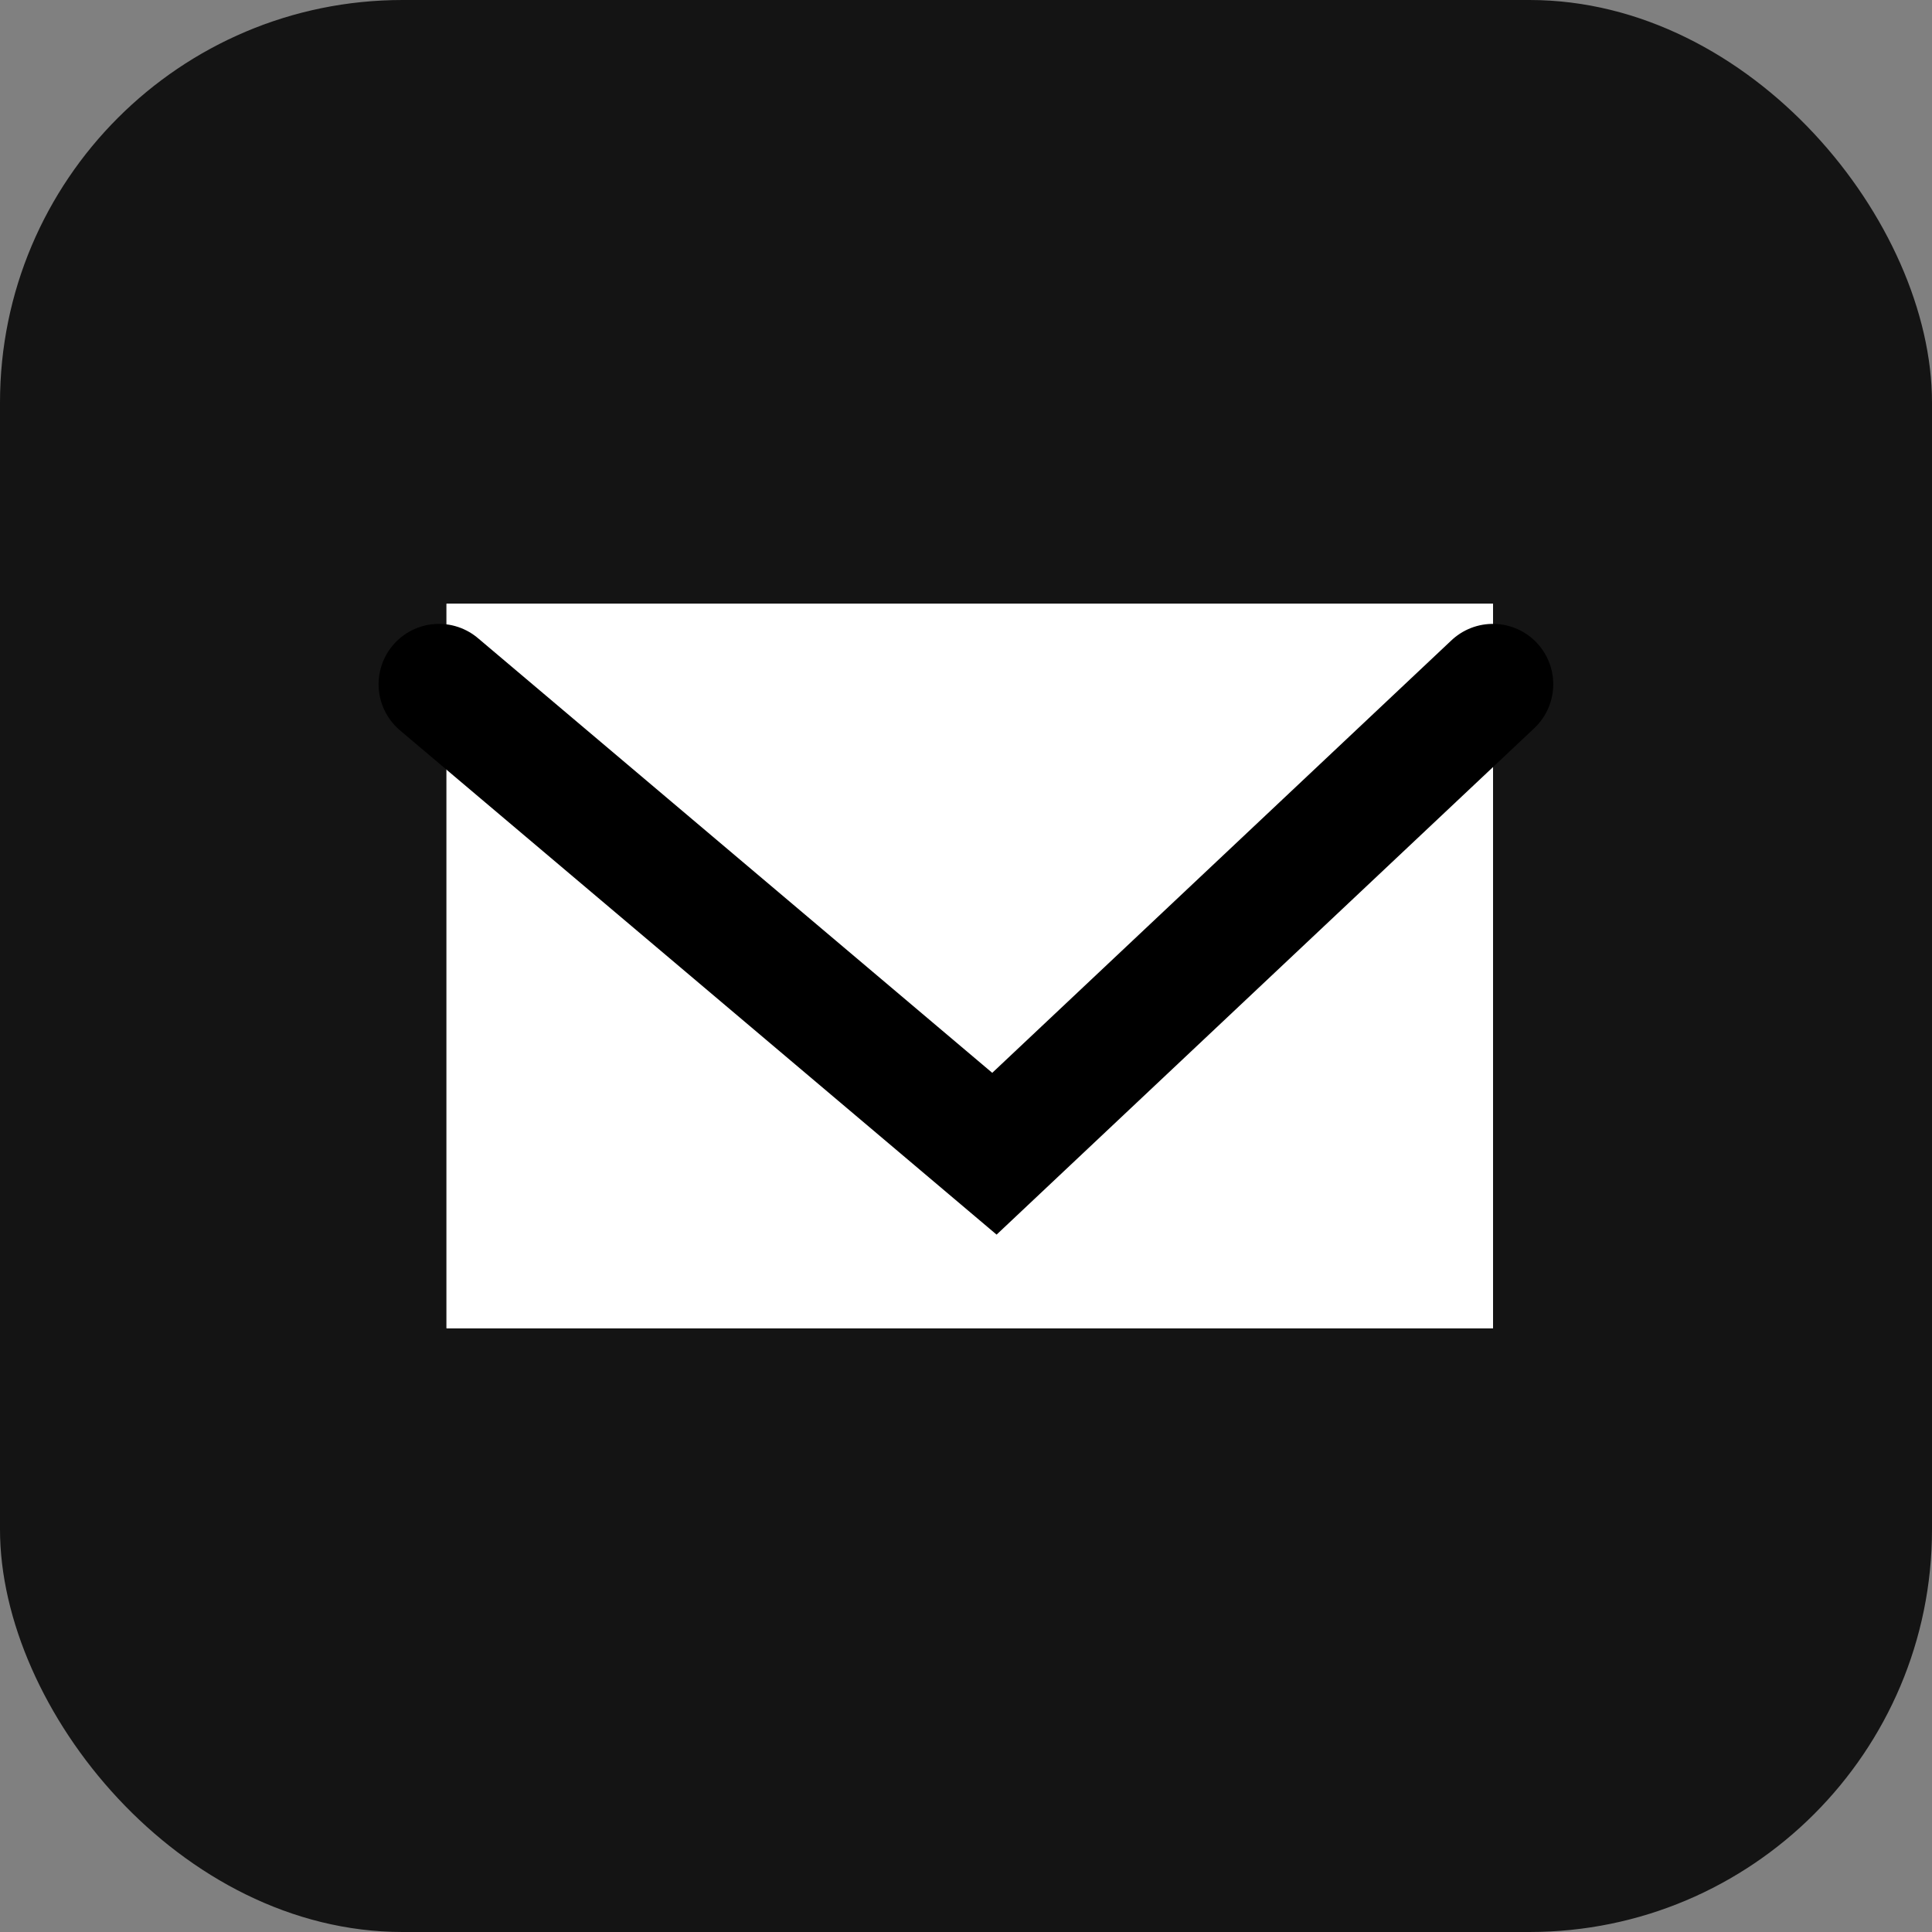<svg xmlns="http://www.w3.org/2000/svg" width="24" height="24" viewBox="0 0 24 24">
  <rect x="0" y="0" width="24" height="24" fill="#808080" stroke="none"/>
  <g id="office_img03" transform="translate(-560 -1261)">
    <rect id="사각형_3818" data-name="사각형 3818" width="24" height="24" rx="5" transform="translate(560 1261)" fill="#141414"/>
    <g id="그룹_63" data-name="그룹 63" transform="translate(-920.277 -1765.5)">
      <g id="사각형_81" data-name="사각형 81" transform="translate(1485.824 3034)" fill="#fff" stroke="#fff" stroke-linecap="round" stroke-width="1.5">
        <rect width="13" height="9" stroke="none"/>
        <rect x="0.75" y="0.75" width="11.5" height="7.5" fill="none"/>
      </g>
      <path id="패스_17" data-name="패스 17" d="M1485.019,3034l6.9,5.832,6.192-5.832" transform="translate(0.711 1)" fill="rgba(245,245,245,0)" stroke="#000" stroke-linecap="round" stroke-width="1.5"/>
    </g>
  </g>
</svg>
